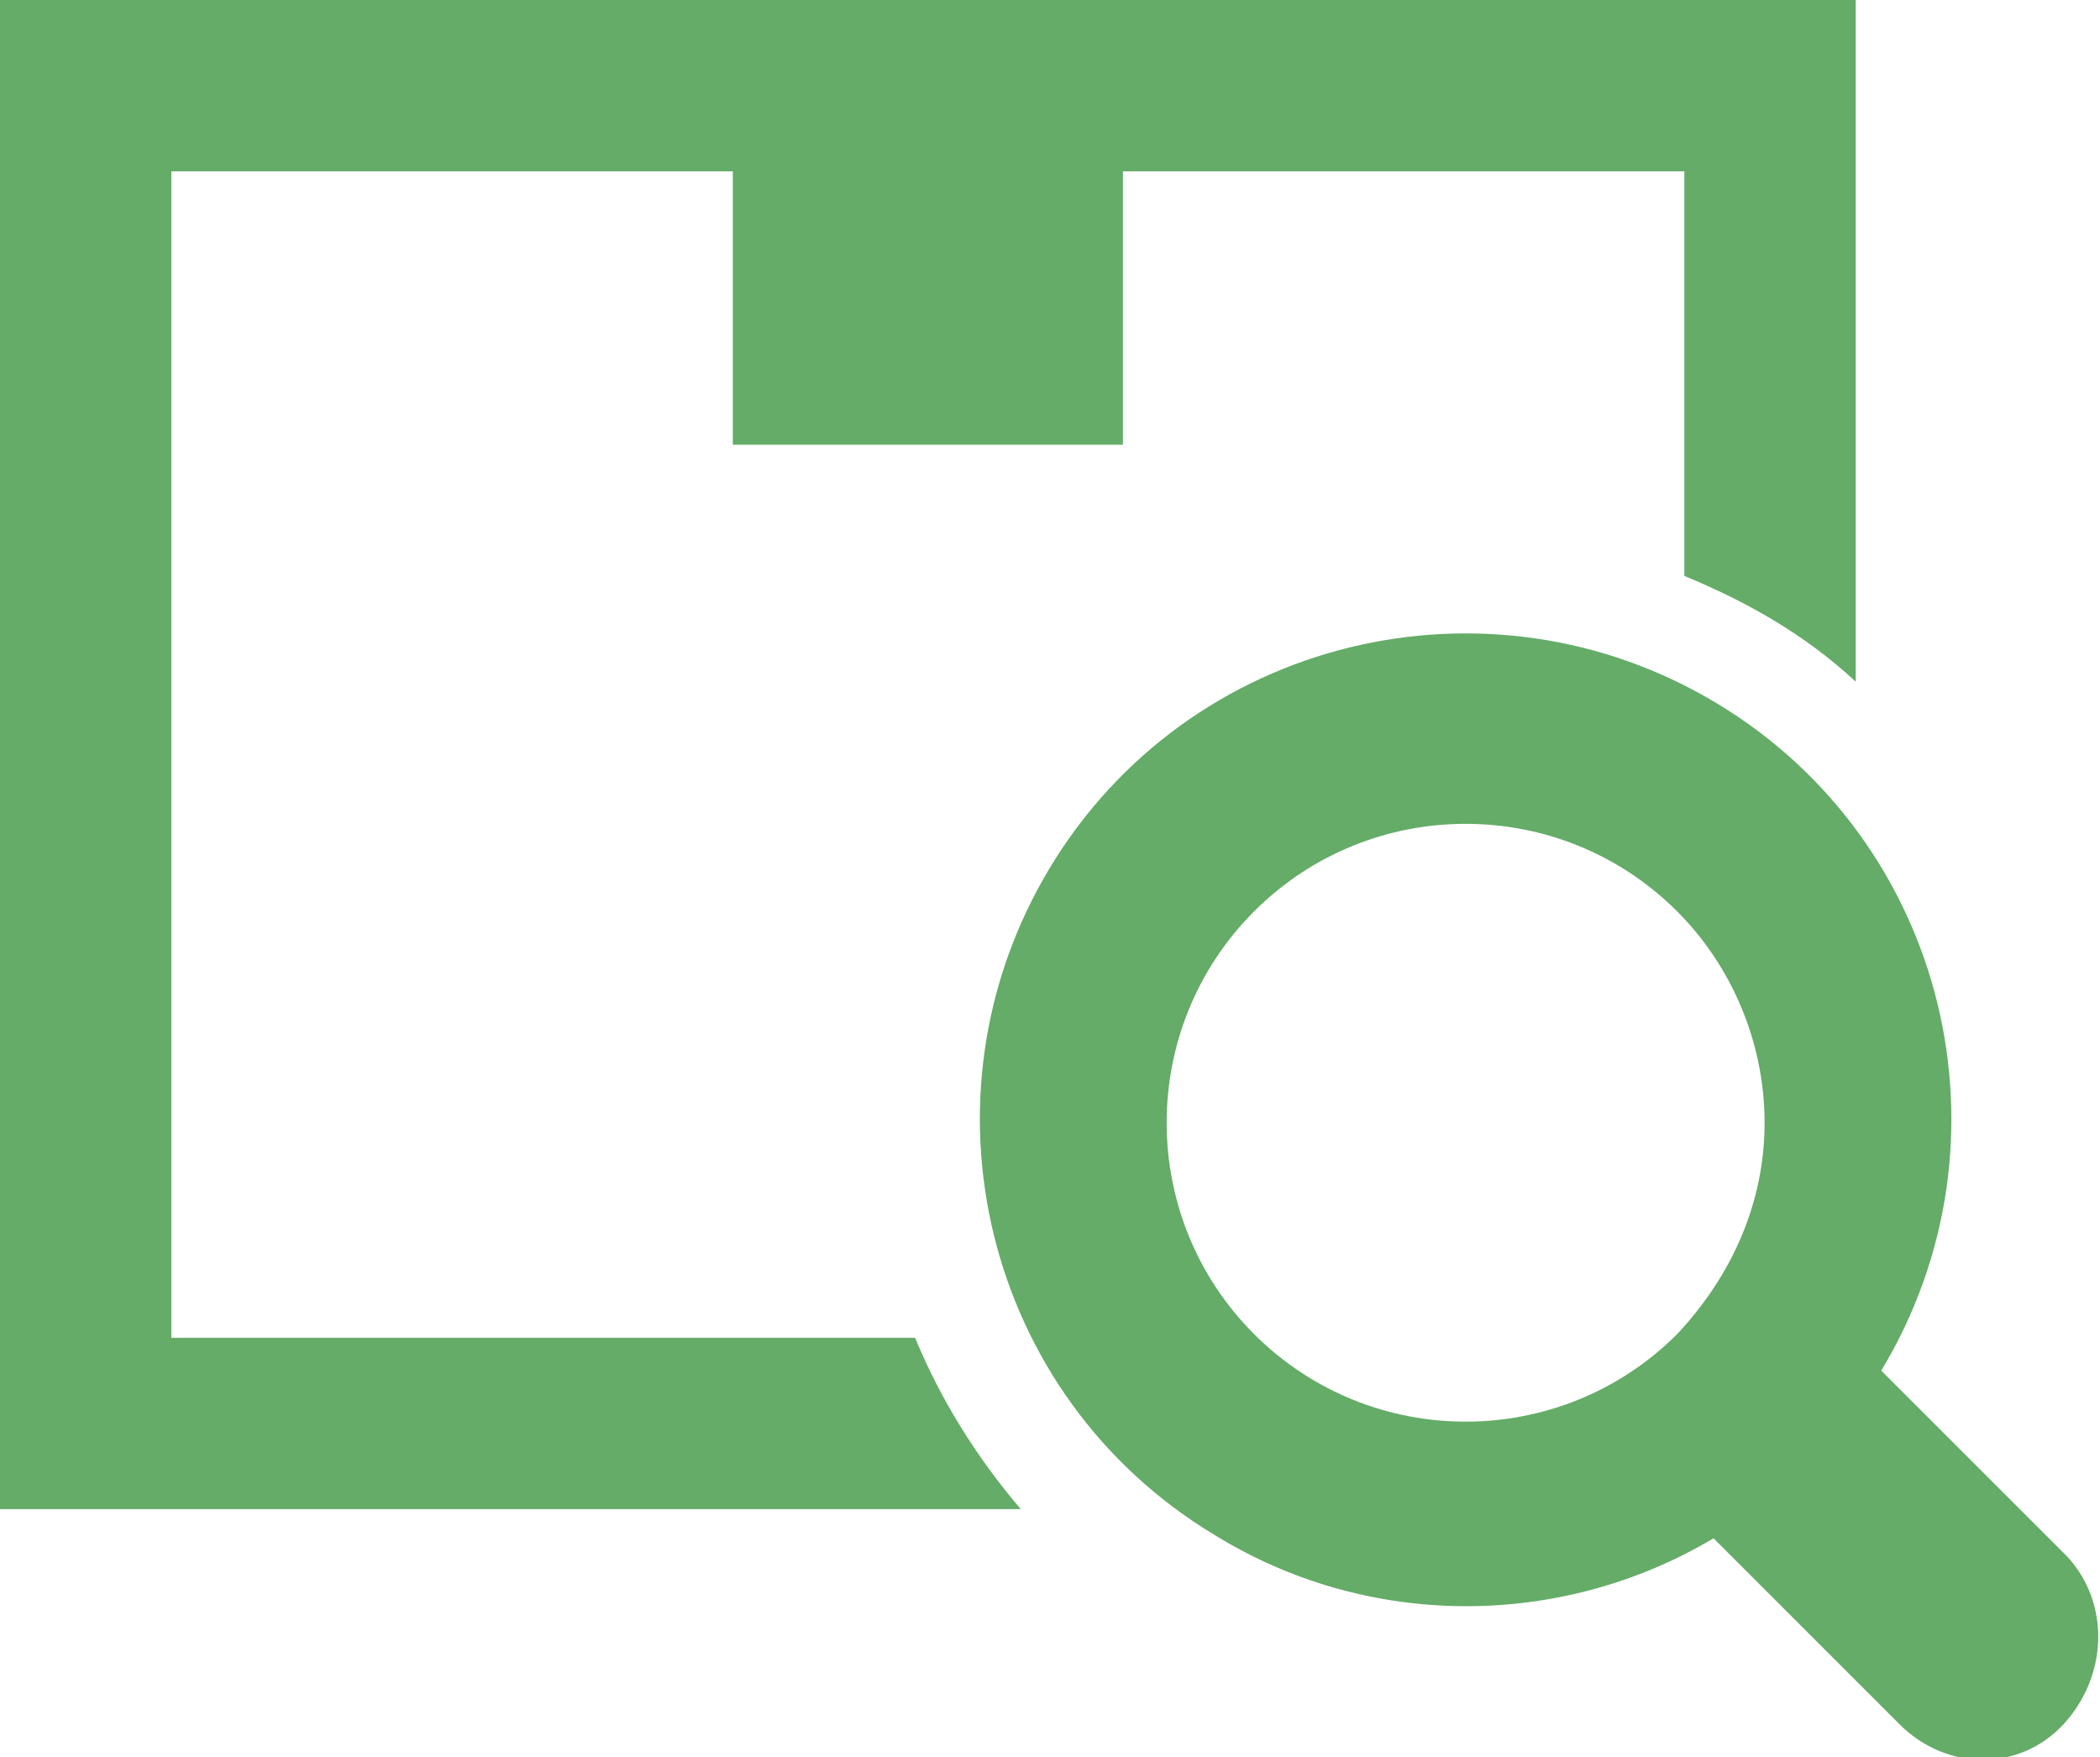 <?xml version="1.0" encoding="utf-8"?>
<!-- Generator: Adobe Illustrator 26.0.2, SVG Export Plug-In . SVG Version: 6.00 Build 0)  -->
<svg version="1.1" id="レイヤー_1" xmlns="http://www.w3.org/2000/svg" xmlns:xlink="http://www.w3.org/1999/xlink" x="0px"
	 y="0px" viewBox="0 0 57.6 48.2" style="enable-background:new 0 0 57.6 48.2;" xml:space="preserve">
<style type="text/css">
	.st0{fill:#64AC68;}
</style>
<g id="レイヤー_2_00000111888669383282550570000015591744605126020536_">
	<g id="レイヤー_1-2">
		<g id="在庫アイコン4">
			<path id="パス_12" class="st0" d="M4.7,36.7v-32h15.4v7.5h10.7V4.7h15.4v11.1c1.7,0.7,3.3,1.6,4.7,2.9V0H0v41.4h28
				c-1.2-1.4-2.2-3-2.9-4.7H4.7z"/>
			<path id="パス_13" class="st0" d="M56.7,42.7l-5.1-5.1c3.8-6.3,1.8-14.5-4.5-18.3s-14.5-1.8-18.3,4.5S27,38.3,33.3,42.1
				c4.2,2.6,9.5,2.6,13.7,0.1l5.1,5.1c1.3,1.3,3.3,1.3,4.5,0S57.9,44,56.7,42.7L56.7,42.7z M46,36.6c-3.2,3.2-8.4,3.2-11.6,0
				s-3.2-8.4,0-11.6s8.4-3.2,11.6,0c1.5,1.5,2.4,3.6,2.4,5.8C48.4,33,47.5,35,46,36.6z"/>
		</g>
	</g>
</g>
</svg>
